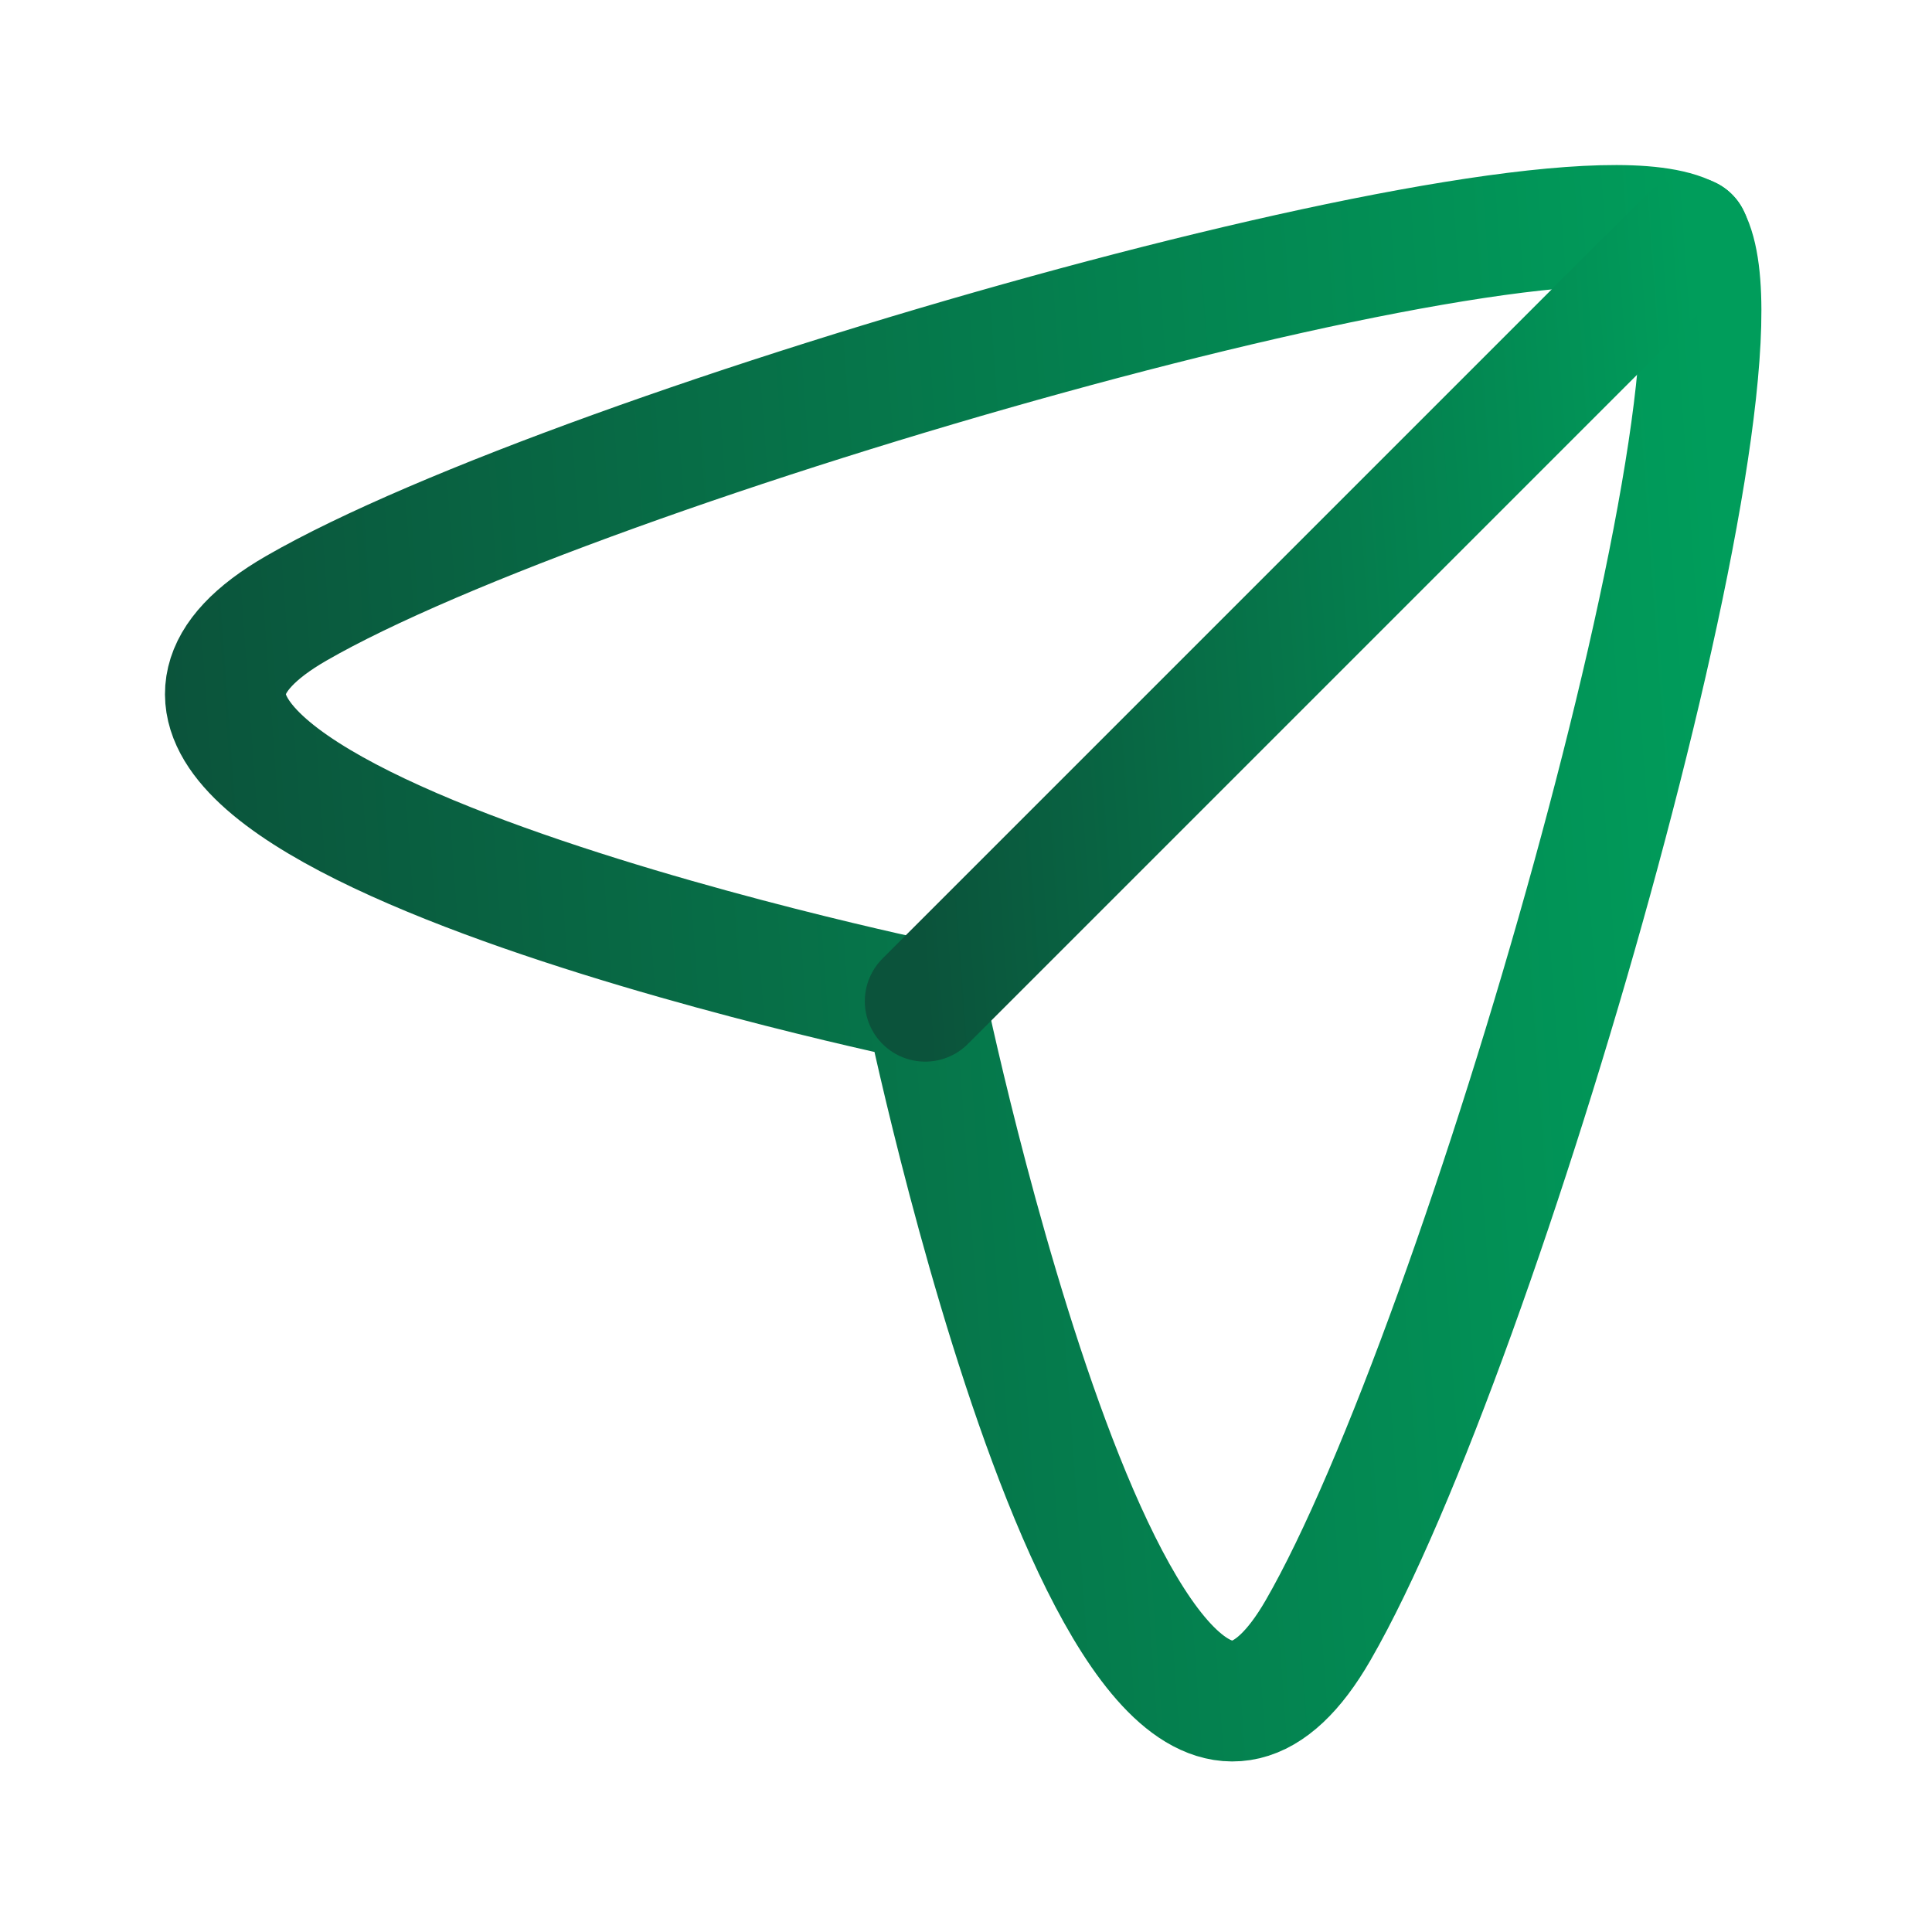 <svg width="24" height="24" viewBox="0 0 24 24" fill="none" xmlns="http://www.w3.org/2000/svg">
<path fill-rule="evenodd" clip-rule="evenodd" d="M11.493 12.438C11.493 12.438 -0.484 9.96 3.678 7.558C7.191 5.531 19.294 2.045 20.985 2.946C21.886 4.637 18.401 16.741 16.373 20.253C13.971 24.415 11.493 12.438 11.493 12.438Z" stroke="url(#paint0_linear_6291_57160)" stroke-width="1.5" stroke-linecap="round" stroke-linejoin="round"/>
<path d="M11.493 12.438L20.986 2.945" stroke="url(#paint1_linear_6291_57160)" stroke-width="1.5" stroke-linecap="round" stroke-linejoin="round"/>
<defs>
<linearGradient id="paint0_linear_6291_57160" x1="2.8" y1="21.131" x2="22.355" y2="19.717" gradientUnits="userSpaceOnUse">
<stop stop-color="#0B533B"/>
<stop offset="1" stop-color="#009D5B"/>
</linearGradient>
<linearGradient id="paint1_linear_6291_57160" x1="11.493" y1="12.438" x2="21.619" y2="11.705" gradientUnits="userSpaceOnUse">
<stop stop-color="#0B533B"/>
<stop offset="1" stop-color="#009D5B"/>
</linearGradient>
</defs>
<script xmlns=""/></svg>